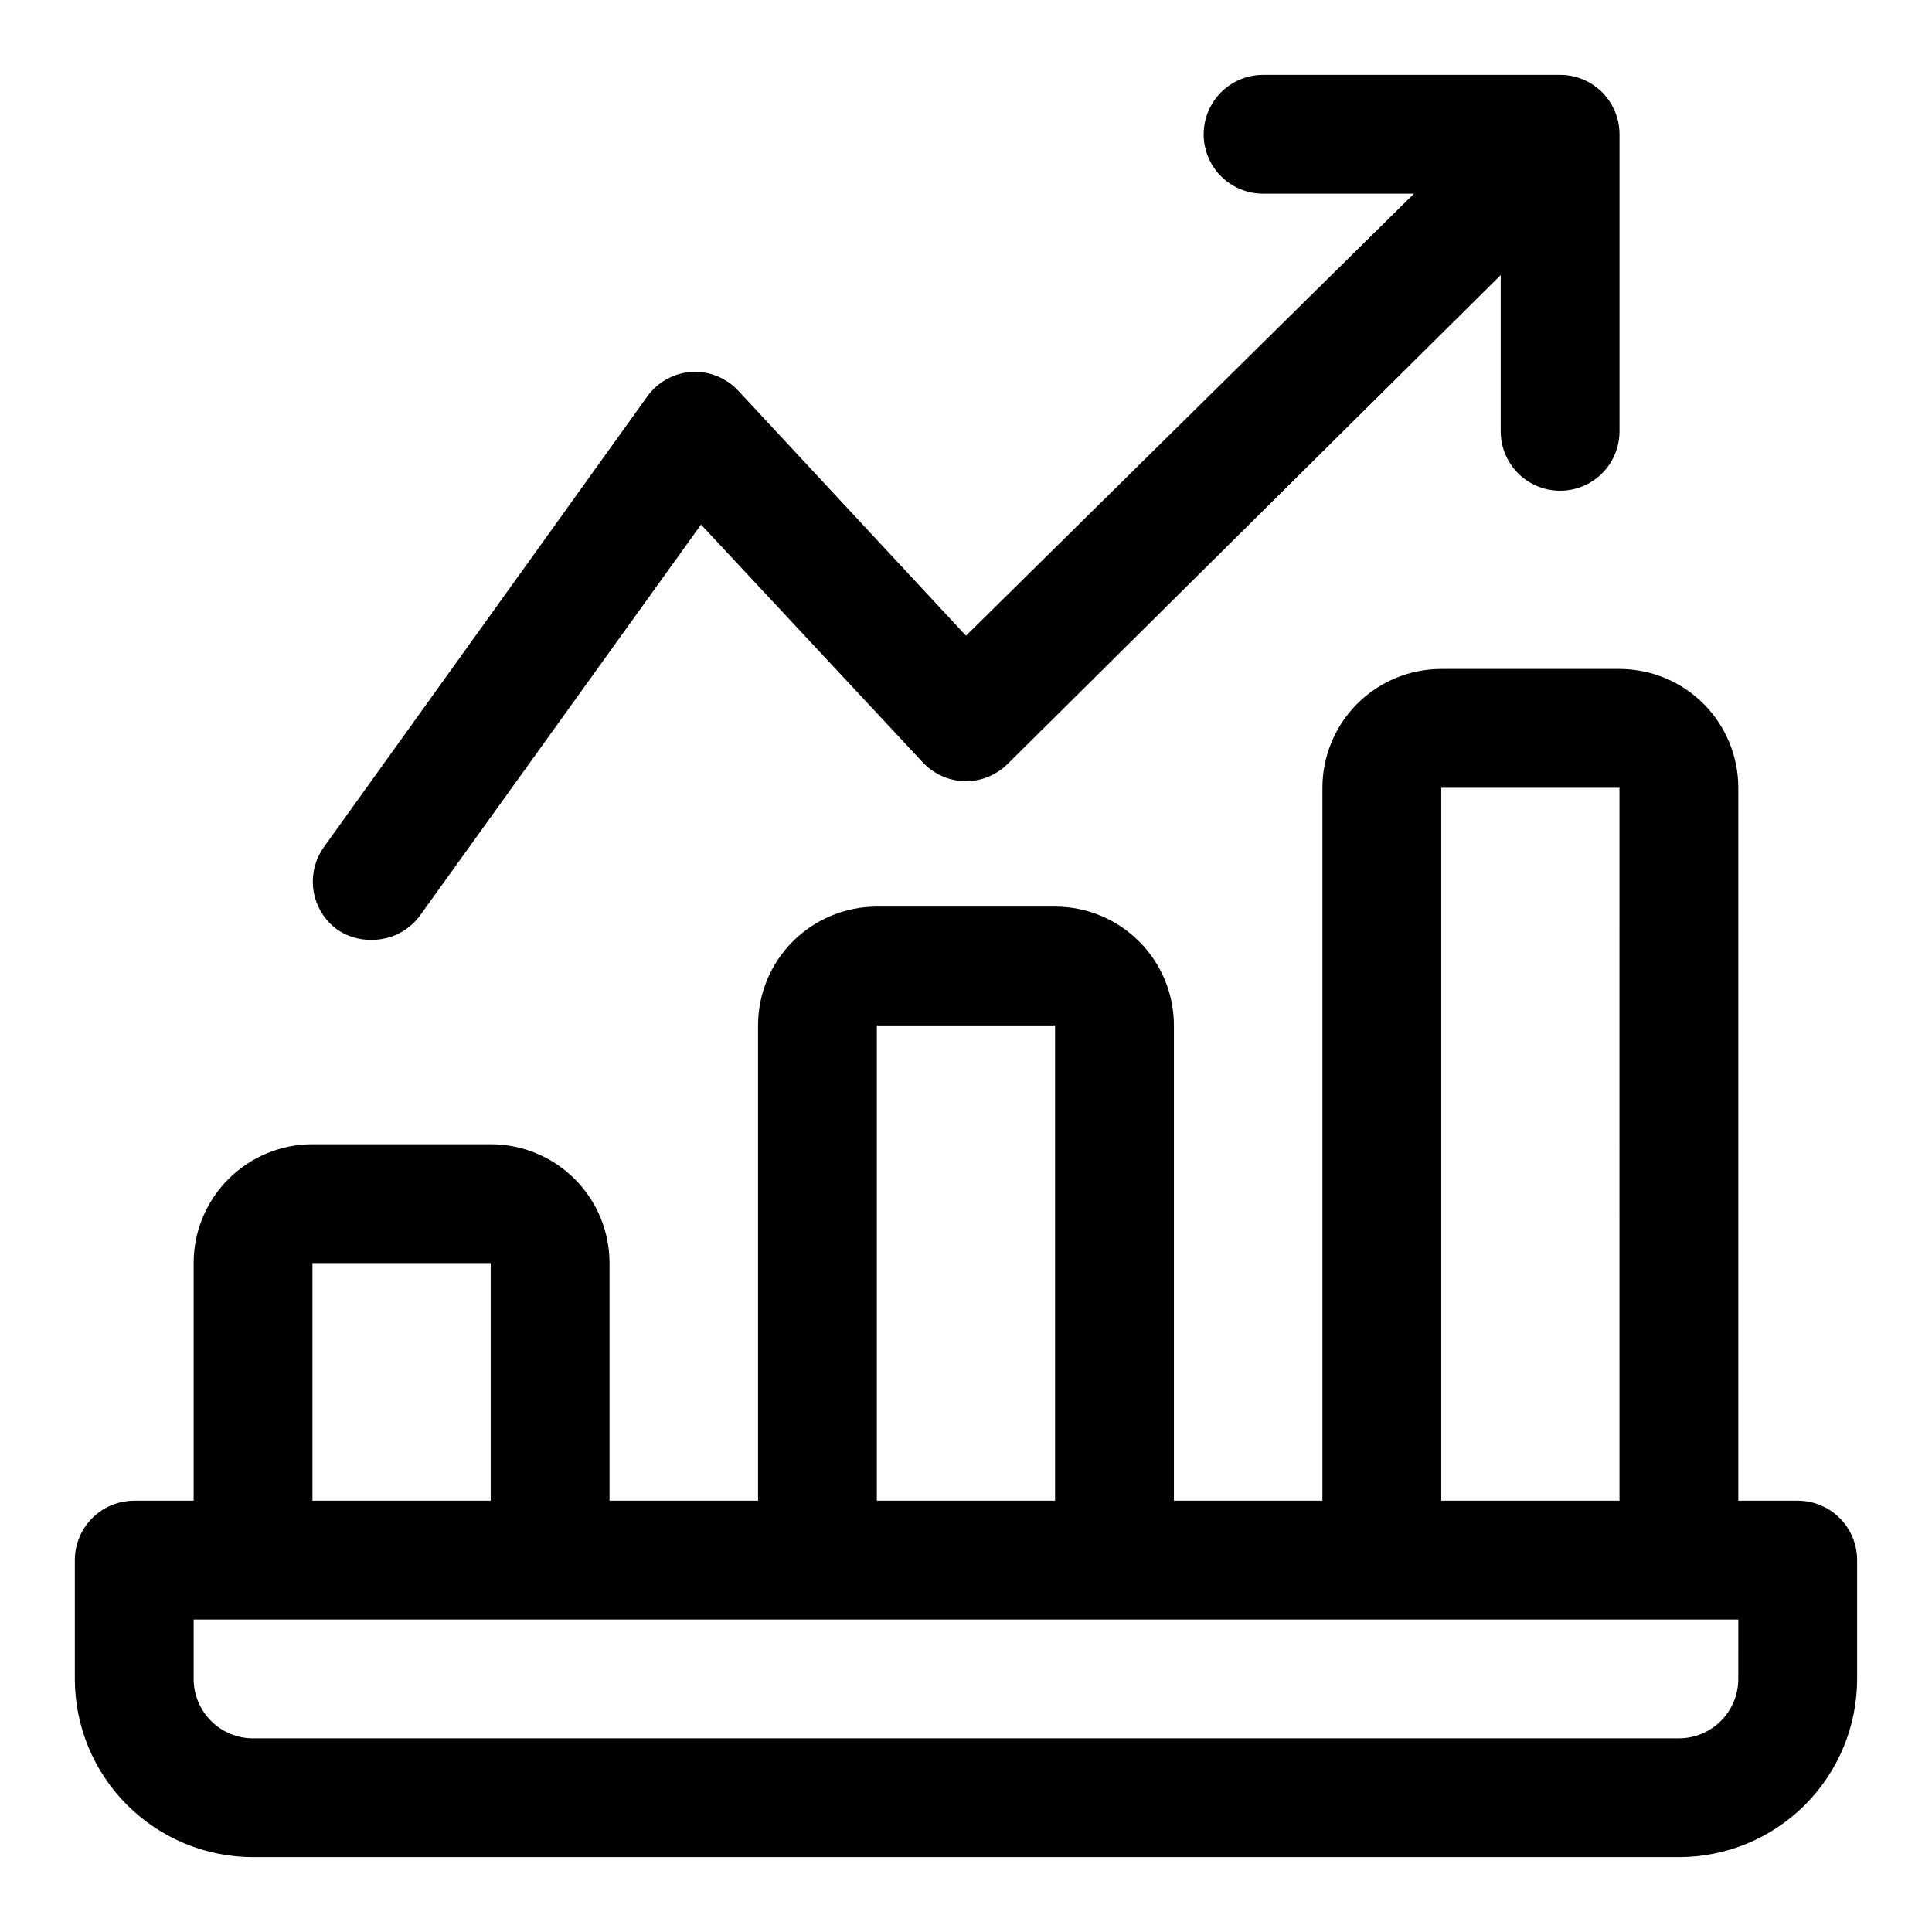 <?xml version="1.0" encoding="UTF-8"?>
<!-- Uploaded to: SVG Repo, www.svgrepo.com, Generator: SVG Repo Mixer Tools -->
<svg fill="#000000" width="800px" height="800px" version="1.1" viewBox="144 144 512 512" xmlns="http://www.w3.org/2000/svg">
 <g>
  <path d="m620.41 541.7h-15.742v-188.93c0-8.352-3.316-16.359-9.223-22.266-5.906-5.902-13.914-9.223-22.266-9.223h-47.234c-8.348 0-16.359 3.32-22.266 9.223-5.902 5.906-9.223 13.914-9.223 22.266v188.93h-39.359v-125.95c0-8.352-3.316-16.359-9.223-22.266-5.902-5.906-13.914-9.223-22.266-9.223h-47.23c-8.352 0-16.359 3.316-22.266 9.223s-9.223 13.914-9.223 22.266v125.95h-39.359v-62.977c0-8.352-3.32-16.359-9.223-22.266-5.906-5.906-13.914-9.223-22.266-9.223h-47.234c-8.352 0-16.359 3.316-22.266 9.223-5.902 5.906-9.223 13.914-9.223 22.266v62.977h-15.742c-4.176 0-8.18 1.66-11.133 4.609-2.953 2.953-4.613 6.957-4.613 11.133v31.488c0 12.527 4.977 24.543 13.836 33.398 8.859 8.859 20.871 13.836 33.398 13.836h377.86c12.527 0 24.543-4.977 33.398-13.836 8.859-8.855 13.836-20.871 13.836-33.398v-31.488c0-4.176-1.66-8.18-4.613-11.133-2.953-2.949-6.957-4.609-11.133-4.609zm-94.465-188.93h47.23l0.004 188.93h-47.234zm-149.57 62.977h47.23v125.95h-47.23zm-149.57 62.977h47.234v62.977h-47.234zm377.86 110.21h0.004c0 4.176-1.66 8.18-4.613 11.133s-6.957 4.613-11.133 4.613h-377.86c-4.176 0-8.18-1.66-11.133-4.613s-4.613-6.957-4.613-11.133v-15.742h409.35z"/>
  <path d="m242.56 393.07c5.039 0.016 9.777-2.387 12.754-6.453l74.469-103.6 58.727 62.977h-0.004c2.894 3.121 6.926 4.938 11.18 5.039 4.238 0.066 8.324-1.582 11.336-4.566l130.68-129.57v41.406c0 5.625 3 10.824 7.871 13.637s10.875 2.812 15.746 0 7.871-8.012 7.871-13.637v-78.719c0-4.176-1.66-8.18-4.613-11.133-2.953-2.953-6.957-4.613-11.133-4.613h-78.719c-5.625 0-10.824 3.004-13.633 7.875-2.812 4.871-2.812 10.871 0 15.742 2.809 4.871 8.008 7.871 13.633 7.871h39.988l-118.71 117.14-60.301-64.863c-3.223-3.496-7.852-5.348-12.594-5.039-4.676 0.359-8.945 2.781-11.652 6.613l-85.648 119.34c-2.406 3.387-3.375 7.586-2.695 11.688 0.676 4.098 2.949 7.766 6.316 10.195 2.695 1.812 5.887 2.746 9.133 2.676z"/>
 </g>
</svg>